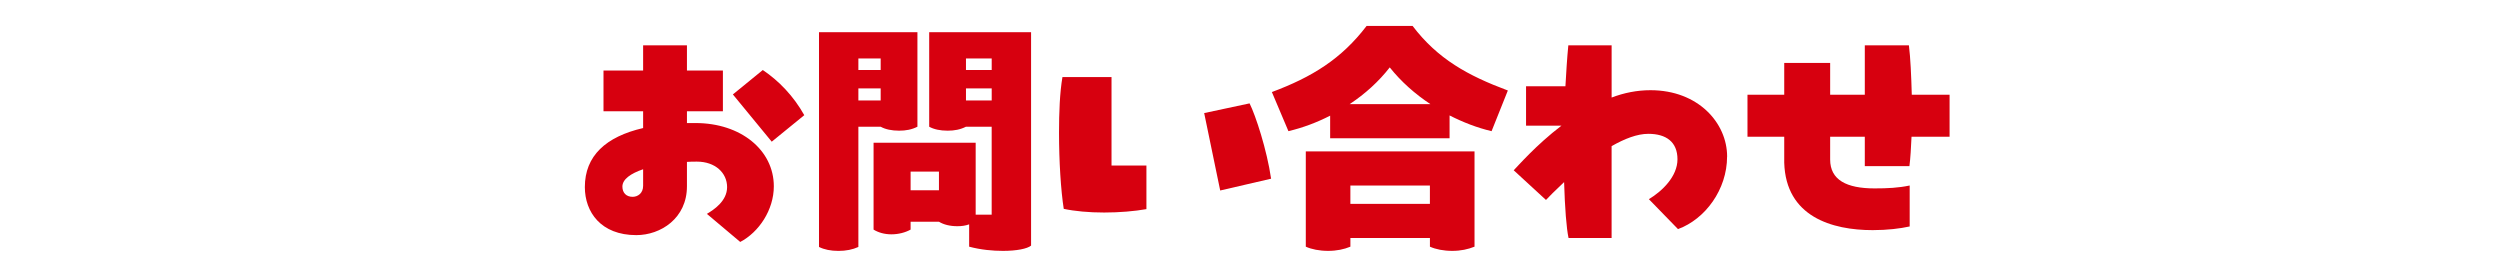 <?xml version="1.0" encoding="UTF-8"?><svg id="_レイヤー_1" xmlns="http://www.w3.org/2000/svg" viewBox="0 0 1000 110"><defs><style>.cls-1{fill:#d7000f;}</style></defs><path class="cls-1" d="M274.78,28.22h14.38v16.28h-14.38v4.72h3.46c18.06,0,31.29,10.81,31.29,25.3,0,9.45-5.98,18.37-13.44,22.26l-13.33-11.23c2.62-1.57,8.08-5.04,8.08-10.71s-4.72-10.19-12.07-10.19c-1.37,0-2.62,0-3.99.11v9.76c0,12.81-10.5,19.53-20.26,19.53-14.17,0-20.58-9.24-20.58-19.21,0-12.5,8.4-20.16,23.31-23.62v-6.72h-15.85v-16.28h15.85v-10.08h17.53v10.08ZM257.25,67.7c-4.93,1.68-8.29,3.99-8.29,6.93,0,2.52,1.57,4.1,4.09,4.1,2,0,4.2-1.37,4.2-4.41v-6.62ZM308.69,56.67l-15.54-18.9,11.97-9.76c6.41,4.3,12.29,10.39,16.59,18.06l-13.02,10.61Z"/><path class="cls-1" d="M343.35,50.69v48.09c-2.31,1.05-4.93,1.58-7.98,1.58s-5.67-.53-7.77-1.58V12.89h39.37v37.8c-2.31,1.16-4.62,1.58-7.35,1.58-2.94,0-5.46-.53-7.35-1.58h-8.92ZM352.27,23.39h-8.92v4.62h8.92v-4.62ZM343.35,40.19h8.92v-4.83h-8.92v4.83ZM412.43,12.89v85.36c-1.57,1.26-5.77,2.1-11.23,2.1-4.09,0-8.82-.42-13.54-1.68v-8.93c-1.47.53-2.94.74-4.73.74-2.94,0-5.46-.63-7.35-1.79h-11.34v3.15c-2.1,1.16-4.83,1.89-7.67,1.89s-5.25-.73-7.14-1.89v-34.75h40.84v28.77h6.4v-35.17h-10.29c-2.31,1.16-4.62,1.58-7.35,1.58-2.94,0-5.46-.53-7.35-1.58V12.89h40.74ZM364.24,76.1h11.34v-7.46h-11.34v7.46ZM396.68,28.01v-4.62h-10.29v4.62h10.29ZM386.39,40.19h10.29v-4.83h-10.29v4.83Z"/><path class="cls-1" d="M444.61,30.84v35.38h13.96v17.43c-4.73.84-10.81,1.36-16.9,1.36s-11.76-.52-16.17-1.47c-1.15-7.35-1.89-19-1.89-30.45,0-8.08.31-16.06,1.37-22.26h19.63ZM488.08,76.2l-6.41-30.97,18.16-3.88c2.42,4.83,6.93,18.58,8.61,30.13l-20.37,4.72Z"/><path class="cls-1" d="M565.03,10.37c10.08,13.23,22.05,19.84,38.11,25.83l-6.51,16.27c-5.78-1.36-11.45-3.57-16.8-6.3v9.13h-47.77v-9.03c-5.35,2.73-10.92,4.83-16.69,6.19l-6.62-15.64c16.06-5.99,27.82-13.23,37.9-26.46h18.37ZM589.81,60.56v38.11c-2.62,1.05-5.46,1.68-8.92,1.68s-6.61-.63-8.92-1.68v-3.46h-31.81v3.46c-2.52,1.05-5.46,1.68-8.92,1.68s-6.61-.63-8.92-1.68v-38.11h67.51ZM572.17,41.66c-6.19-4.09-11.76-9.03-16.27-14.7-4.41,5.67-9.87,10.61-16.06,14.7h32.34ZM540.15,81.56h31.81v-7.35h-31.81v7.35Z"/><path class="cls-1" d="M690.83,62.66c0,13.12-8.71,24.99-19.63,28.98l-11.65-11.97c5.25-3.15,11.44-9.03,11.44-15.96s-4.51-10.18-11.65-10.18c-4.51,0-9.55,1.99-14.7,4.93v36.75h-17.22c-.84-3.88-1.47-11.97-1.78-22.37-3.57,3.36-6.3,6.09-7.25,7.14l-12.91-11.87c1.68-1.68,8.92-10.08,19.11-17.85h-14.17v-15.75h15.75c.32-5.46.63-11.03,1.16-16.38h17.32v20.89c4.93-1.89,10.18-2.94,15.54-2.94,19.11,0,30.66,13.12,30.66,26.56Z"/><path class="cls-1" d="M745.92,66.44v-11.76h-13.86v9.13c0,8.19,6.61,11.55,17.74,11.55,5.25,0,9.55-.21,14.07-1.16v16.38c-3.78.84-8.92,1.47-14.8,1.47-16.27,0-34.75-5.36-35.38-26.98v-10.39h-14.7v-16.8h14.7v-12.71h18.37v12.71h13.86v-19.74h17.64c.63,5.04.94,12.18,1.15,19.74h15.12v16.8h-15.22c-.21,4.41-.42,8.5-.84,11.76h-17.85Z"/></svg>
